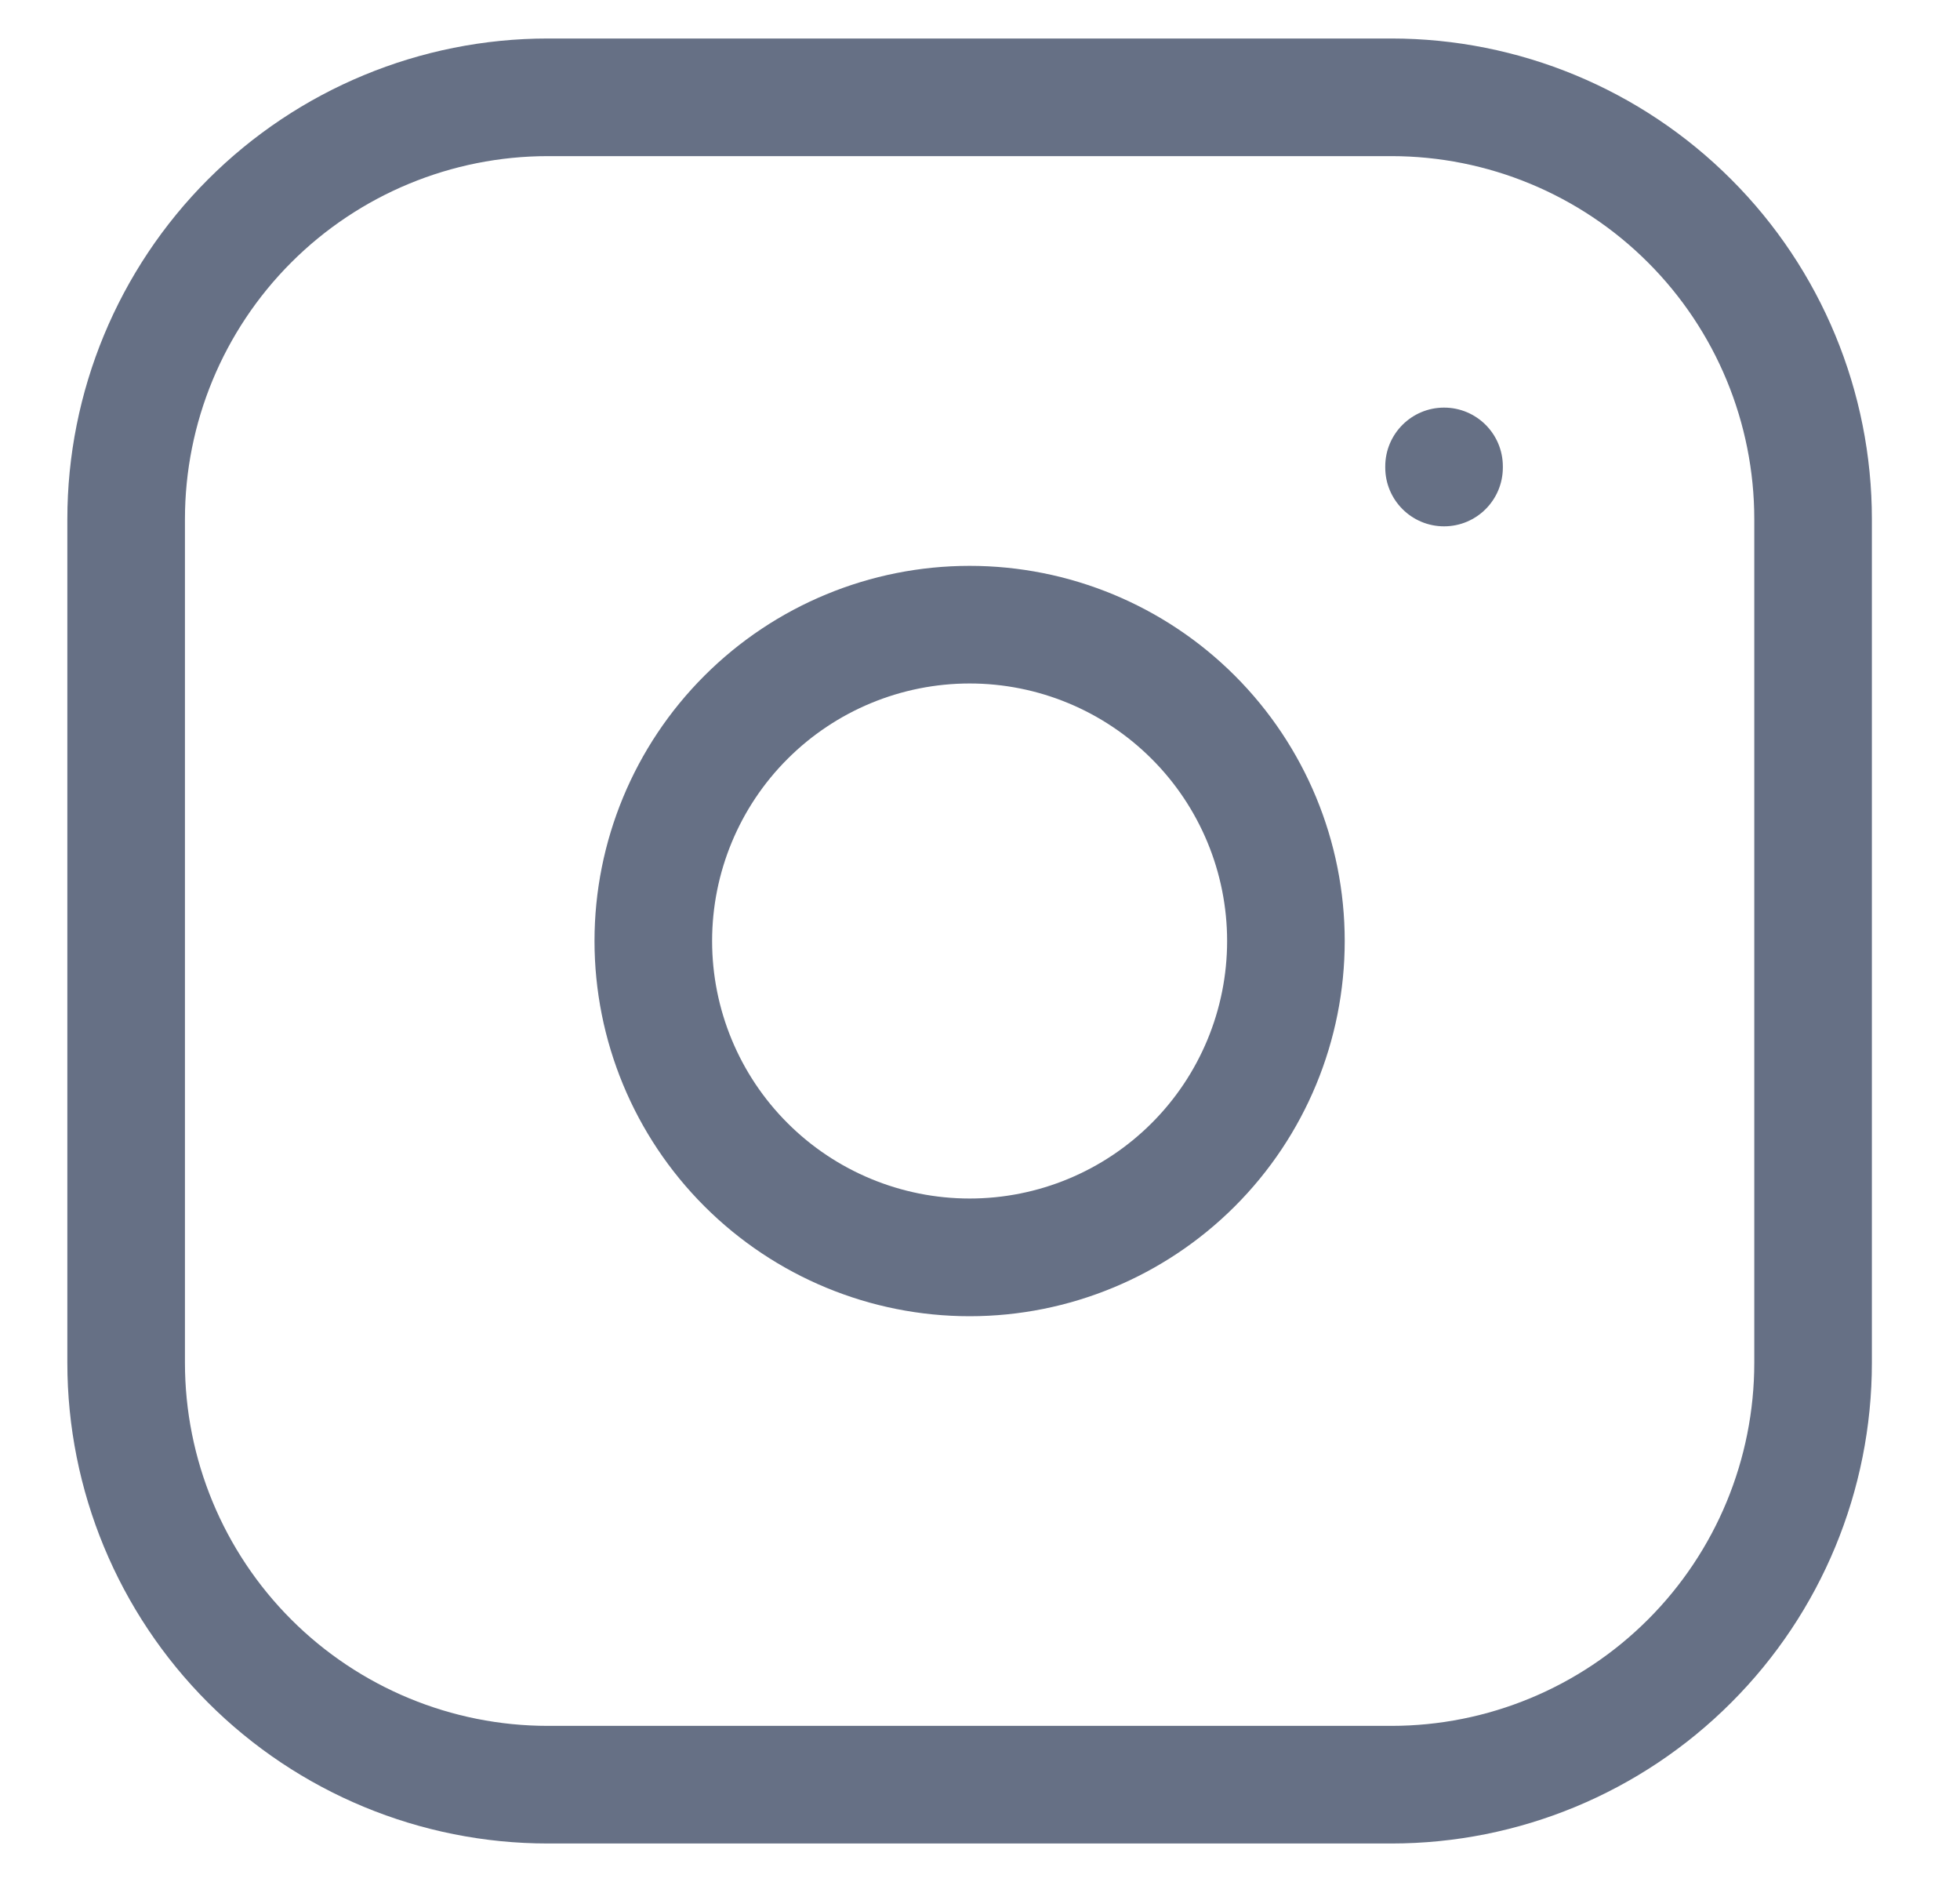 <svg width="25" height="24" viewBox="0 0 25 24" fill="none" xmlns="http://www.w3.org/2000/svg">
<g id="icon-insta" clip-path="url(#clip0_765_672)">
<path id="Vector" d="M6.988 1.241V0.491V1.241ZM17.747 1.241V0.491V1.241ZM1.609 17.379H0.859H1.609ZM19.169 5.948C19.169 5.534 18.834 5.198 18.419 5.198C18.005 5.198 17.669 5.534 17.669 5.948H19.169ZM17.669 5.962C17.669 6.376 18.005 6.712 18.419 6.712C18.834 6.712 19.169 6.376 19.169 5.962H17.669ZM2.359 6.621C2.359 5.393 2.847 4.215 3.715 3.347L2.654 2.287C1.505 3.436 0.859 4.995 0.859 6.621H2.359ZM3.715 3.347C4.583 2.479 5.761 1.991 6.988 1.991V0.491C5.363 0.491 3.804 1.137 2.654 2.287L3.715 3.347ZM6.988 1.991H17.747V0.491H6.988V1.991ZM17.747 1.991C18.975 1.991 20.152 2.479 21.02 3.347L22.081 2.287C20.932 1.137 19.373 0.491 17.747 0.491V1.991ZM21.02 3.347C21.889 4.215 22.376 5.393 22.376 6.621H23.876C23.876 4.995 23.231 3.436 22.081 2.287L21.02 3.347ZM22.376 6.621V17.379H23.876V6.621H22.376ZM22.376 17.379C22.376 18.607 21.889 19.785 21.02 20.653L22.081 21.713C23.231 20.564 23.876 19.005 23.876 17.379H22.376ZM21.02 20.653C20.152 21.521 18.975 22.009 17.747 22.009V23.509C19.373 23.509 20.932 22.863 22.081 21.713L21.02 20.653ZM17.747 22.009H6.988V23.509H17.747V22.009ZM6.988 22.009C5.761 22.009 4.583 21.521 3.715 20.653L2.654 21.713C3.804 22.863 5.363 23.509 6.988 23.509V22.009ZM3.715 20.653C2.847 19.785 2.359 18.607 2.359 17.379H0.859C0.859 19.005 1.505 20.564 2.654 21.713L3.715 20.653ZM2.359 17.379V6.621H0.859V17.379H2.359ZM7.583 12C7.583 13.269 8.087 14.486 8.985 15.383L10.045 14.322C9.429 13.707 9.083 12.871 9.083 12H7.583ZM8.985 15.383C9.882 16.28 11.099 16.785 12.368 16.785V15.284C11.497 15.284 10.661 14.938 10.045 14.322L8.985 15.383ZM12.368 16.785C13.637 16.785 14.854 16.28 15.751 15.383L14.69 14.322C14.074 14.938 13.239 15.284 12.368 15.284V16.785ZM15.751 15.383C16.648 14.486 17.152 13.269 17.152 12H15.652C15.652 12.871 15.306 13.707 14.69 14.322L15.751 15.383ZM17.152 12C17.152 10.731 16.648 9.514 15.751 8.617L14.69 9.678C15.306 10.293 15.652 11.129 15.652 12H17.152ZM15.751 8.617C14.854 7.72 13.637 7.216 12.368 7.216V8.716C13.239 8.716 14.074 9.062 14.69 9.678L15.751 8.617ZM12.368 7.216C11.099 7.216 9.882 7.72 8.985 8.617L10.045 9.678C10.661 9.062 11.497 8.716 12.368 8.716V7.216ZM8.985 8.617C8.087 9.514 7.583 10.731 7.583 12H9.083C9.083 11.129 9.429 10.293 10.045 9.678L8.985 8.617ZM17.669 5.948V5.962H19.169V5.948H17.669Z" fill="#667085"/>
</g>
<defs>
<clipPath id="clip0_765_672">
<rect width="24" height="24" fill="white" transform="translate(0.368)"/>
</clipPath>
</defs>
</svg>
